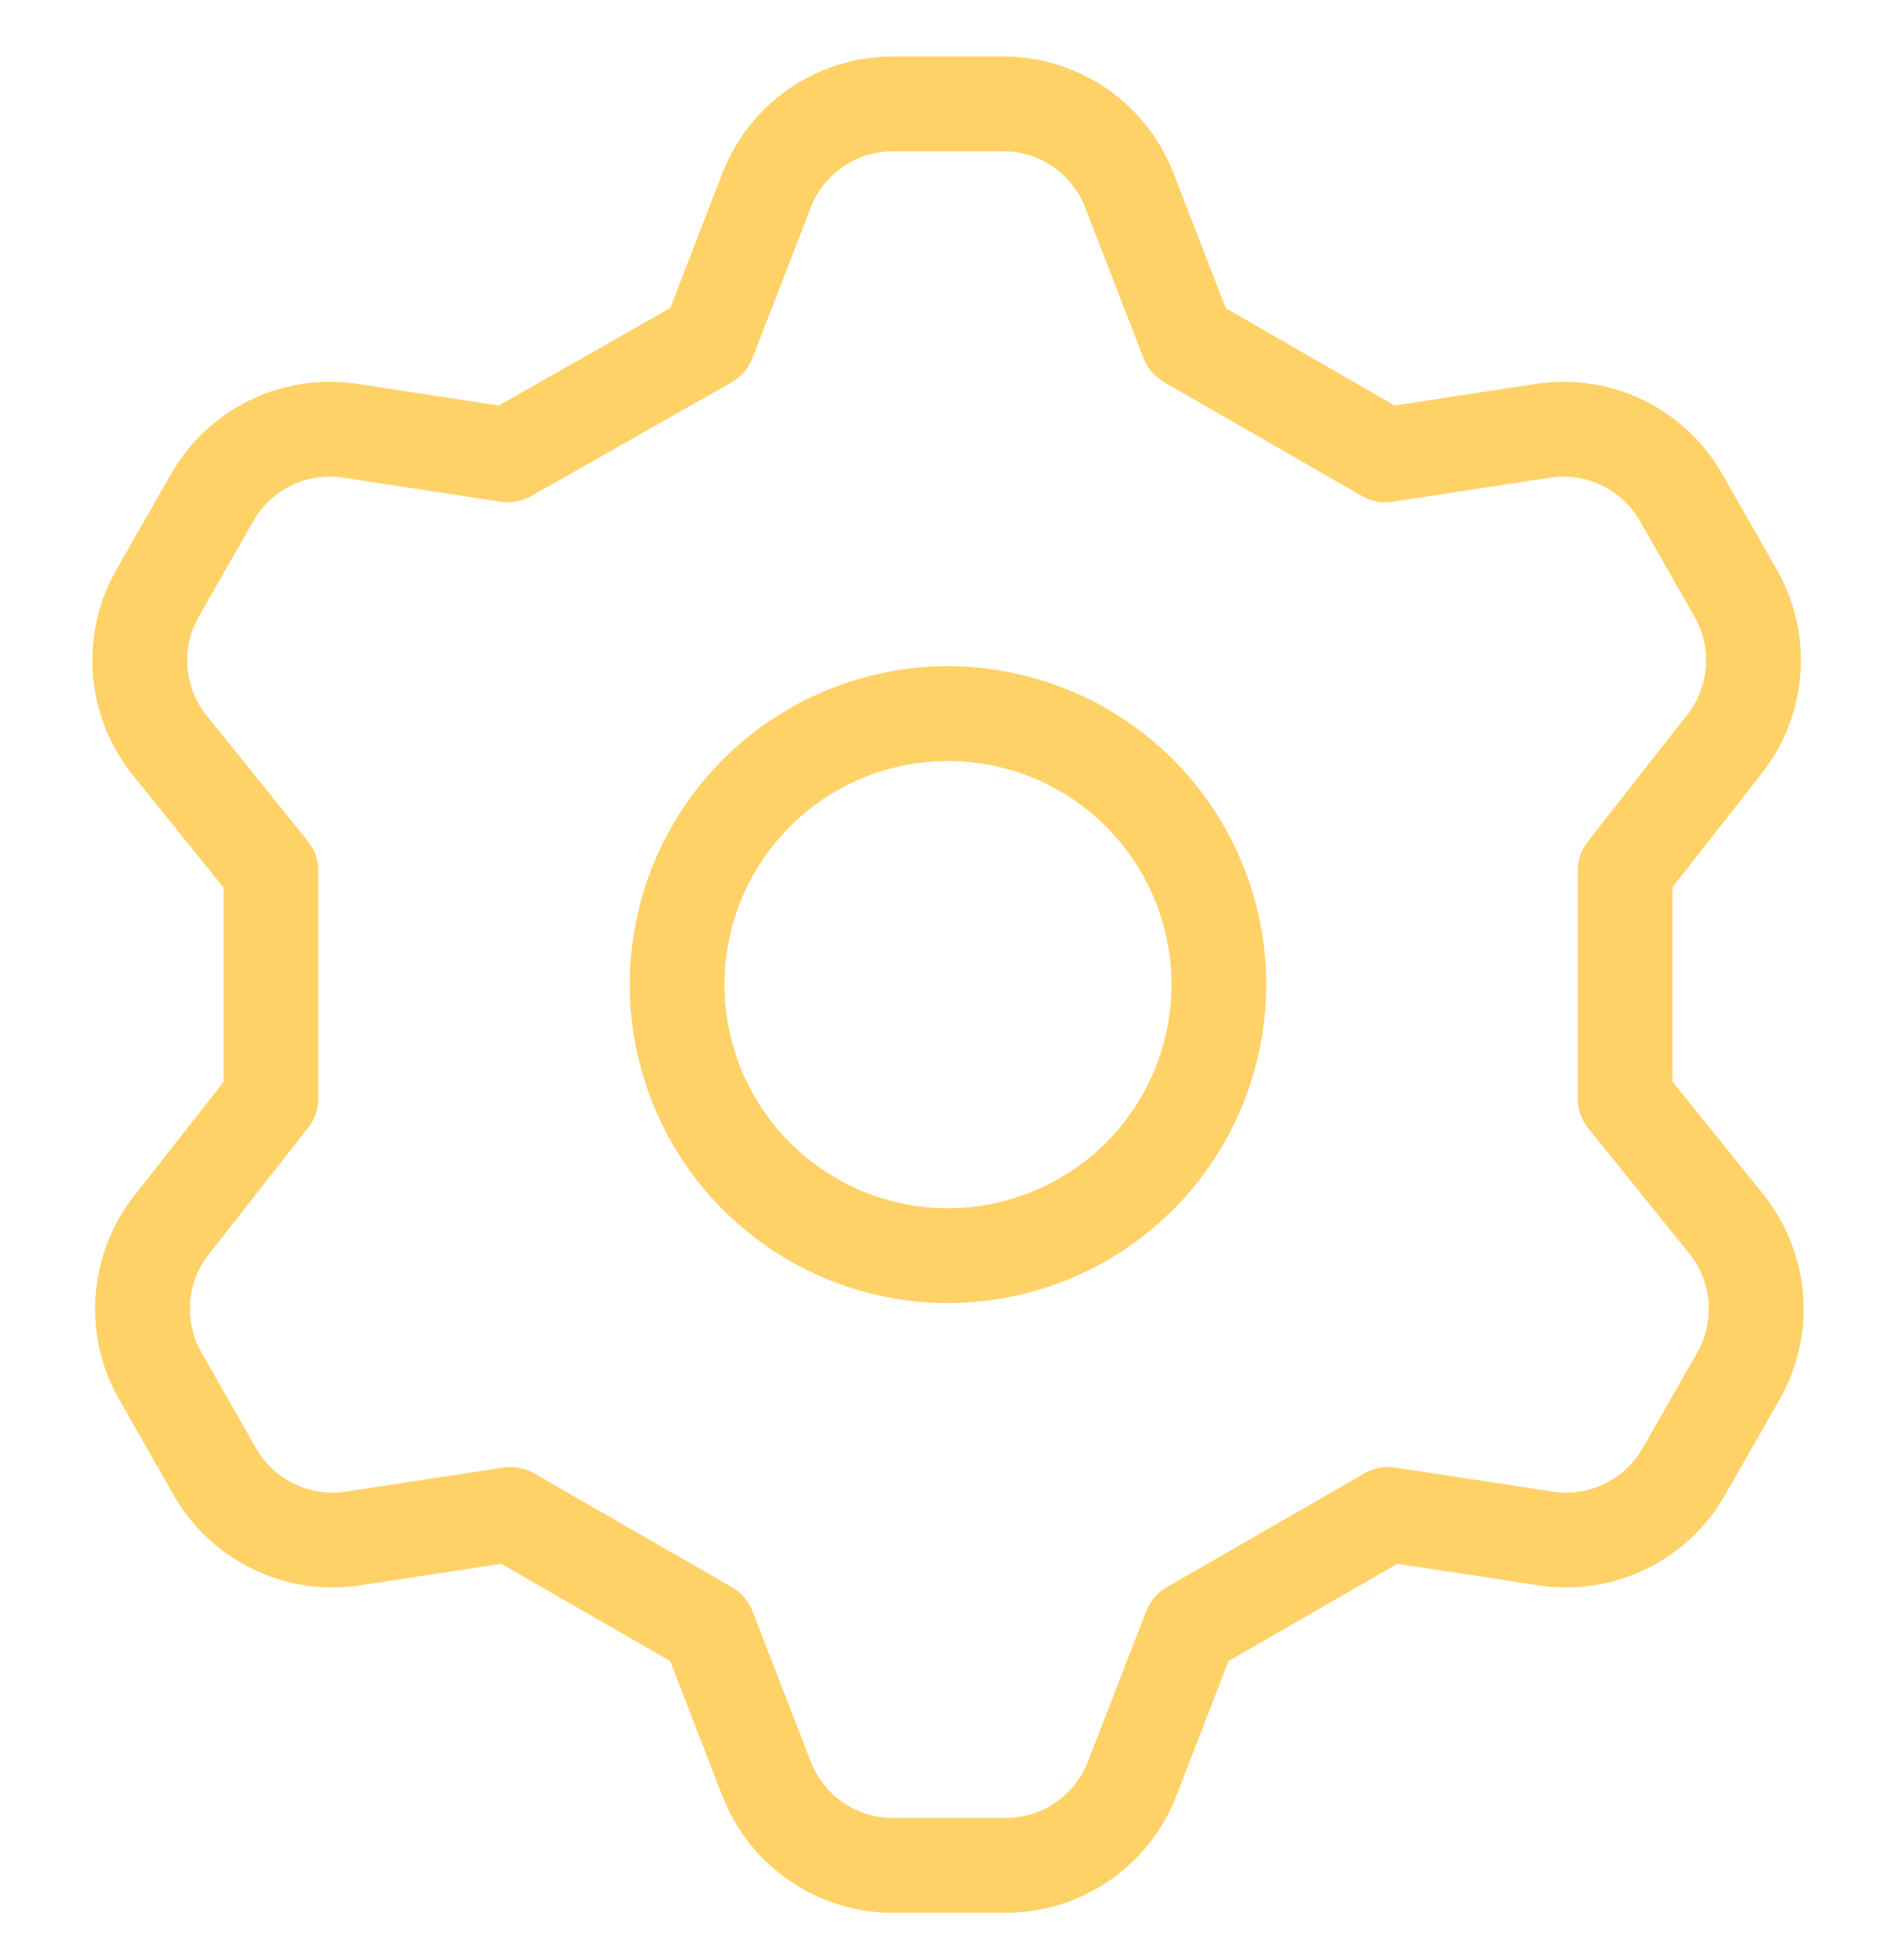 <svg width="30" height="31" viewBox="0 0 30 31" fill="none" xmlns="http://www.w3.org/2000/svg">
<g clip-path="url(#clip0_143_11510)">
<path d="M11.207 5.393L12.128 3.014C12.284 2.611 12.557 2.265 12.913 2.02C13.268 1.775 13.69 1.644 14.121 1.643H15.878C16.31 1.644 16.731 1.775 17.087 2.02C17.442 2.265 17.716 2.611 17.871 3.014L18.793 5.393L21.921 7.193L24.45 6.807C24.871 6.75 25.299 6.819 25.681 7.006C26.062 7.193 26.38 7.489 26.593 7.857L27.45 9.357C27.669 9.73 27.771 10.162 27.74 10.594C27.709 11.027 27.549 11.439 27.278 11.778L25.714 13.771V17.371L27.321 19.364C27.591 19.703 27.752 20.116 27.783 20.548C27.814 20.98 27.712 21.412 27.493 21.785L26.636 23.285C26.423 23.653 26.105 23.949 25.724 24.136C25.342 24.323 24.914 24.393 24.493 24.335L21.964 23.95L18.836 25.75L17.914 28.128C17.759 28.531 17.485 28.877 17.13 29.122C16.774 29.367 16.353 29.498 15.921 29.5H14.121C13.69 29.498 13.268 29.367 12.913 29.122C12.557 28.877 12.284 28.531 12.128 28.128L11.207 25.75L8.078 23.95L5.55 24.335C5.129 24.393 4.7 24.323 4.319 24.136C3.937 23.949 3.62 23.653 3.407 23.285L2.55 21.785C2.33 21.412 2.229 20.98 2.26 20.548C2.29 20.116 2.451 19.703 2.721 19.364L4.286 17.371V13.771L2.678 11.778C2.408 11.439 2.247 11.027 2.217 10.594C2.186 10.162 2.287 9.73 2.507 9.357L3.364 7.857C3.577 7.489 3.894 7.193 4.276 7.006C4.657 6.819 5.086 6.75 5.507 6.807L8.036 7.193L11.207 5.393ZM10.714 15.571C10.714 16.419 10.966 17.247 11.436 17.952C11.907 18.657 12.577 19.206 13.36 19.531C14.143 19.855 15.005 19.94 15.836 19.774C16.667 19.609 17.431 19.201 18.03 18.602C18.63 18.002 19.038 17.239 19.203 16.407C19.369 15.576 19.284 14.714 18.959 13.931C18.635 13.148 18.086 12.479 17.381 12.008C16.676 11.537 15.848 11.285 15 11.285C13.863 11.285 12.773 11.737 11.969 12.541C11.166 13.344 10.714 14.434 10.714 15.571V15.571Z" stroke="#FFD268" stroke-width="1.5" stroke-linecap="round" stroke-linejoin="round"/>
</g>
<defs>
<clipPath id="clip0_143_11510">
<rect width="30" height="30" fill="white" transform="translate(0 0.571)"/>
</clipPath>
</defs>
</svg>
